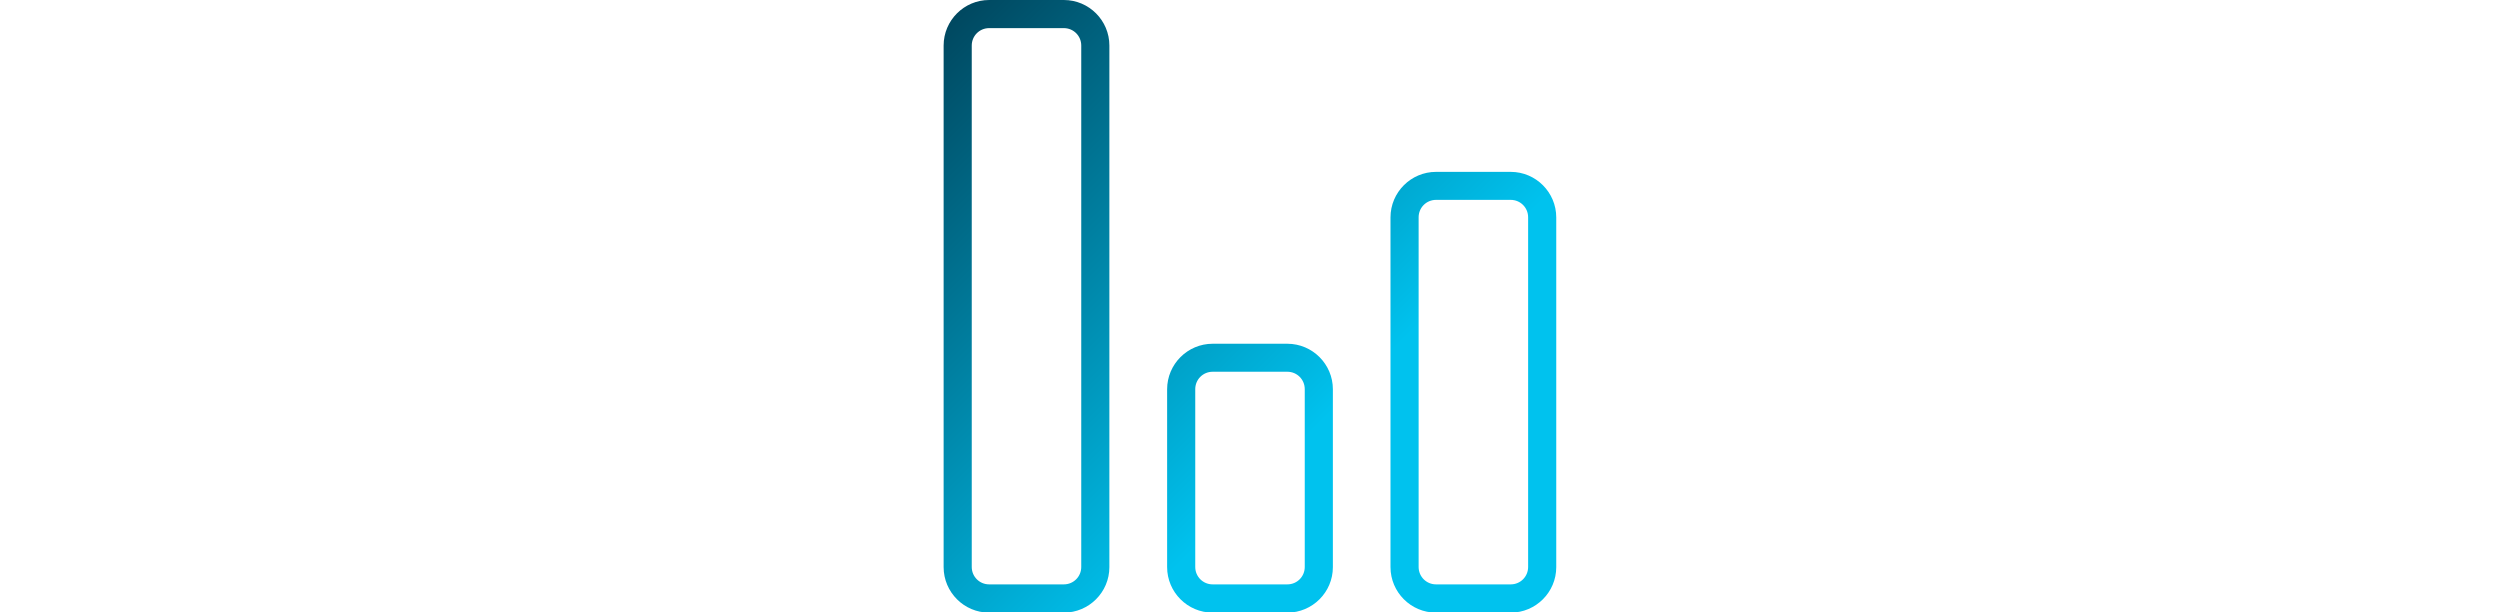 <?xml version="1.0" encoding="UTF-8"?><svg id="Layer_1" xmlns="http://www.w3.org/2000/svg" xmlns:xlink="http://www.w3.org/1999/xlink" viewBox="0 0 200 49"><defs><style>.cls-1{fill:url(#linear-gradient);stroke-width:0px;}</style><linearGradient id="linear-gradient" x1="73.13" y1="4.5" x2="120" y2="51.37" gradientUnits="userSpaceOnUse"><stop offset="0" stop-color="#004860"/><stop offset=".66" stop-color="#00c2ee"/></linearGradient></defs><path class="cls-1" d="M120.86,13.75h-5.98c-2,0-3.64,1.63-3.64,3.64v27.98c0,2,1.63,3.64,3.64,3.64h5.98c2,0,3.64-1.63,3.64-3.64v-27.98c0-2-1.63-3.64-3.64-3.64ZM122.25,45.36c0,.77-.62,1.39-1.39,1.39h-5.98c-.77,0-1.39-.62-1.39-1.39v-27.98c0-.77.62-1.39,1.39-1.39h5.98c.77,0,1.39.62,1.39,1.39v27.98ZM85.11,0h-5.98c-2,0-3.64,1.63-3.64,3.64v41.73c0,2,1.63,3.64,3.64,3.64h5.98c2,0,3.64-1.63,3.64-3.64V3.64c0-2-1.63-3.64-3.64-3.64ZM86.5,45.36c0,.77-.62,1.39-1.39,1.39h-5.98c-.77,0-1.39-.62-1.39-1.39V3.64c0-.77.62-1.39,1.39-1.39h5.98c.77,0,1.39.62,1.39,1.39v41.73ZM102.99,27.5h-5.98c-2,0-3.64,1.63-3.64,3.64v14.23c0,2,1.63,3.64,3.64,3.64h5.98c2,0,3.64-1.63,3.64-3.64v-14.23c0-2-1.63-3.64-3.64-3.64ZM104.38,45.36c0,.77-.62,1.39-1.39,1.39h-5.98c-.77,0-1.39-.62-1.39-1.39v-14.23c0-.77.62-1.39,1.39-1.39h5.98c.77,0,1.39.62,1.39,1.39v14.23Z"/></svg>